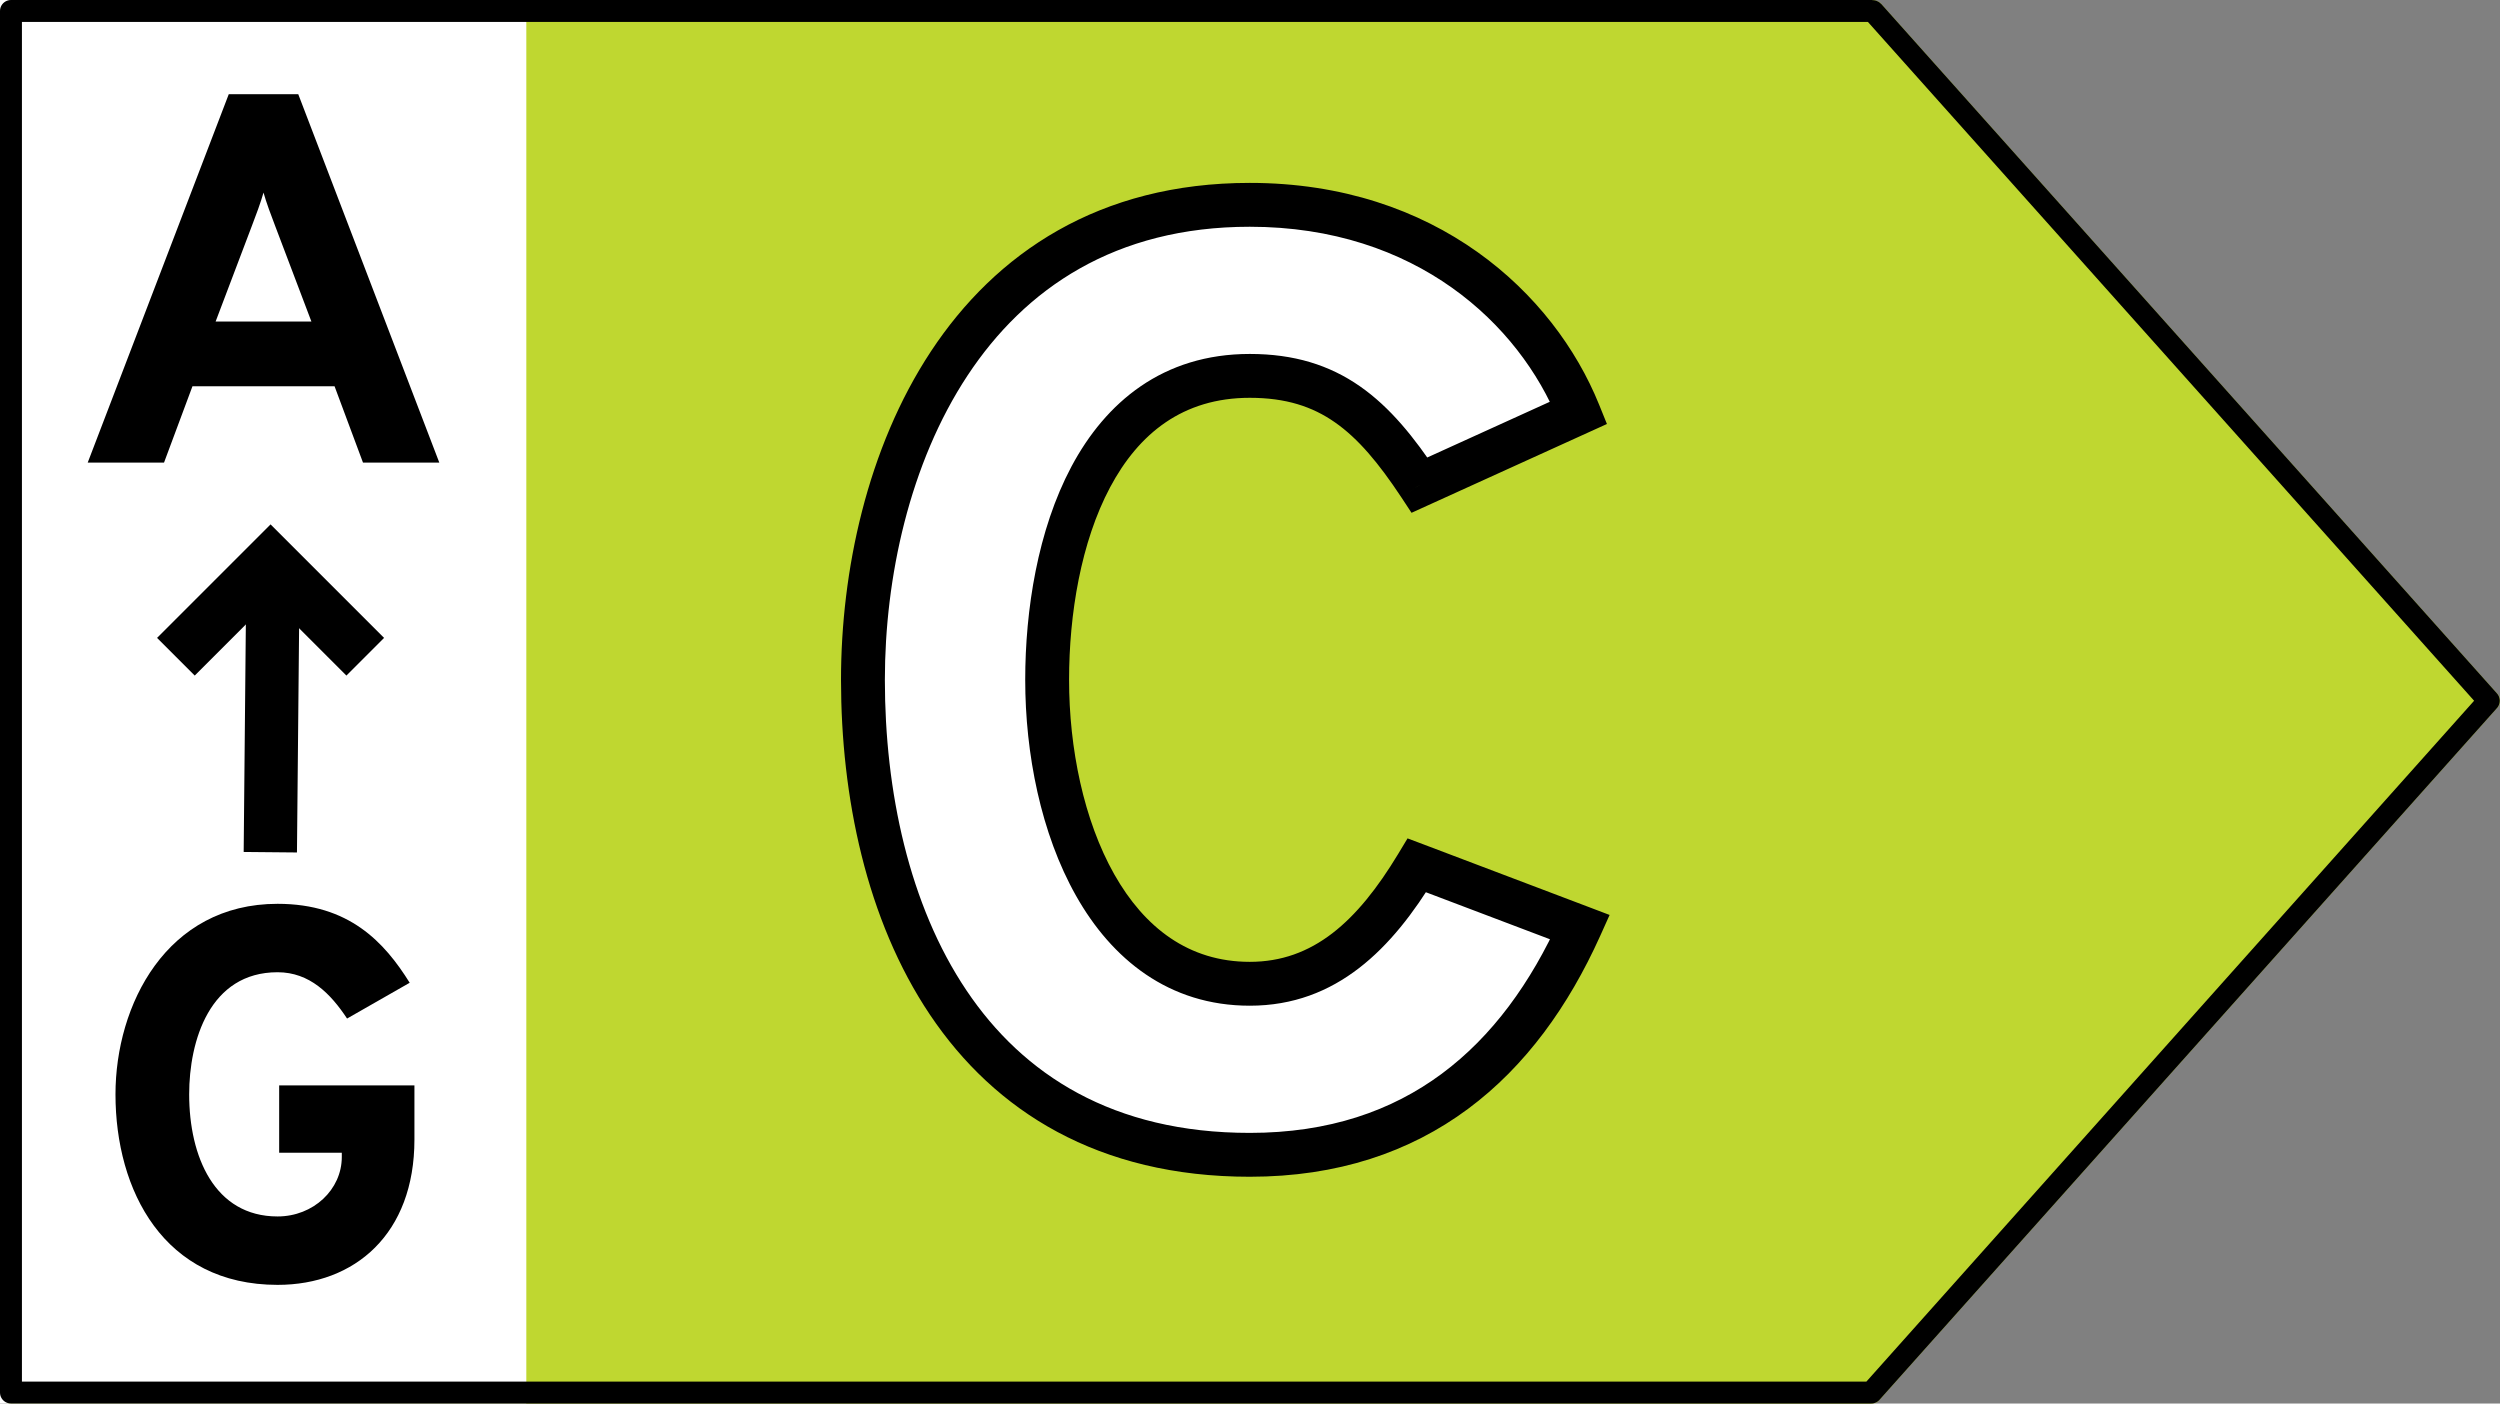 <svg width="57" height="32" viewBox="0 0 57 32" fill="none" xmlns="http://www.w3.org/2000/svg">
<rect x="0" y="0" width="57" height="32" fill="#808080" stroke="none"/>
<g clip-path="url(#clip0_7655_6361)">
<path d="M42.678 0H0.225C0.165 0 0.108 0.024 0.066 0.068C0.024 0.111 1.38943e-06 0.17 1.38943e-06 0.231V31.769C1.38943e-06 31.83 0.024 31.889 0.066 31.932C0.108 31.976 0.165 32 0.225 32H42.678C42.709 32 42.74 31.994 42.768 31.981C42.797 31.968 42.822 31.95 42.843 31.927L56.939 16.135C56.978 16.093 57 16.036 57 15.977C57 15.919 56.978 15.862 56.939 15.819L42.871 0.066C42.822 0.035 42.768 -2.32402e-05 42.678 0Z" fill="#BFD730"/>
<rect width="12" height="32" transform="matrix(-1 0 0 1 12 0)" fill="white"/>
<path d="M42.679 0.25H42.678H0.25V31.75H42.666L56.745 15.977L42.709 0.26C42.703 0.256 42.699 0.254 42.695 0.253C42.692 0.251 42.688 0.25 42.679 0.25Z" stroke="black" stroke-width="0.5" stroke-linejoin="round"/>
<path d="M28.495 26.33C32.305 26.33 34.645 24.2 36.025 21.14L32.305 19.73C31.345 21.32 30.205 22.43 28.495 22.43C25.255 22.43 23.875 18.74 23.875 15.5C23.875 12.41 24.985 8.57 28.495 8.57C30.325 8.57 31.315 9.47 32.365 11.06L35.995 9.41C35.035 7.04 32.515 4.67 28.495 4.67C21.985 4.67 19.675 10.7 19.675 15.5C19.675 20.69 21.925 26.33 28.495 26.33Z" fill="white"/>
<path d="M36.025 21.14L36.481 21.346L36.699 20.861L36.202 20.672L36.025 21.14ZM32.305 19.73L32.482 19.262L32.092 19.115L31.877 19.472L32.305 19.73ZM32.365 11.06L31.948 11.335L32.183 11.692L32.572 11.515L32.365 11.06ZM35.995 9.41L36.202 9.865L36.638 9.667L36.458 9.222L35.995 9.41ZM28.495 26.83C30.5 26.83 32.143 26.267 33.469 25.284C34.789 24.305 35.766 22.93 36.481 21.346L35.569 20.934C34.904 22.41 34.021 23.63 32.873 24.481C31.732 25.328 30.3 25.83 28.495 25.83V26.83ZM36.202 20.672L32.482 19.262L32.128 20.198L35.848 21.608L36.202 20.672ZM31.877 19.472C30.944 21.016 29.935 21.93 28.495 21.93V22.93C30.475 22.93 31.746 21.624 32.733 19.988L31.877 19.472ZM28.495 21.93C27.104 21.93 26.094 21.152 25.405 19.934C24.709 18.702 24.375 17.061 24.375 15.5H23.375C23.375 17.18 23.731 19.003 24.535 20.426C25.346 21.863 26.646 22.93 28.495 22.93V21.93ZM24.375 15.5C24.375 14.002 24.646 12.359 25.31 11.111C25.962 9.886 26.968 9.07 28.495 9.07V8.07C26.512 8.07 25.208 9.174 24.427 10.641C23.659 12.086 23.375 13.909 23.375 15.5H24.375ZM28.495 9.07C29.318 9.07 29.921 9.269 30.436 9.629C30.966 9.998 31.434 10.558 31.948 11.335L32.782 10.784C32.246 9.972 31.694 9.287 31.009 8.809C30.309 8.321 29.502 8.07 28.495 8.07V9.07ZM32.572 11.515L36.202 9.865L35.788 8.955L32.158 10.605L32.572 11.515ZM36.458 9.222C35.429 6.682 32.738 4.17 28.495 4.17V5.17C32.292 5.17 34.641 7.398 35.532 9.598L36.458 9.222ZM28.495 4.17C25.056 4.17 22.701 5.775 21.226 8.01C19.767 10.221 19.175 13.032 19.175 15.5H20.175C20.175 13.168 20.738 10.564 22.061 8.56C23.369 6.58 25.424 5.17 28.495 5.17V4.17ZM19.175 15.5C19.175 18.155 19.749 20.972 21.206 23.14C22.681 25.335 25.041 26.83 28.495 26.83V25.83C25.379 25.83 23.328 24.505 22.036 22.582C20.726 20.633 20.175 18.035 20.175 15.5H19.175Z" fill="black"/>
<path d="M8.276 10.547H10.016L6.8 2.147H5.216L2 10.547H3.74L4.388 8.807H7.628L8.276 10.547ZM7.1 7.331H4.916L5.744 5.147C5.828 4.931 5.948 4.607 6.008 4.391C6.068 4.607 6.188 4.931 6.272 5.147L7.1 7.331Z" fill="black"/>
<path d="M6.169 18.823L6.218 13.679" stroke="black" stroke-width="1.215" stroke-linecap="square" stroke-linejoin="round"/>
<path d="M7.898 14.544L6.169 12.815L4.44 14.544" stroke="black" stroke-width="1.215" stroke-linecap="square"/>
<path d="M6.329 29.295C8.093 29.295 9.449 28.131 9.449 25.983V24.747H6.365V26.283H7.793V26.379C7.793 27.123 7.145 27.735 6.329 27.735C4.889 27.735 4.313 26.367 4.313 24.951C4.313 23.727 4.781 22.167 6.329 22.167C7.061 22.167 7.541 22.659 7.913 23.223L9.341 22.407C8.765 21.483 7.961 20.607 6.329 20.607C3.797 20.607 2.633 22.911 2.633 24.951C2.633 27.147 3.737 29.295 6.329 29.295Z" fill="black"/>
</g>
<defs>
<clipPath id="clip0_7655_6361">
<rect width="57" height="32" fill="white"/>
</clipPath>
</defs>
</svg>
